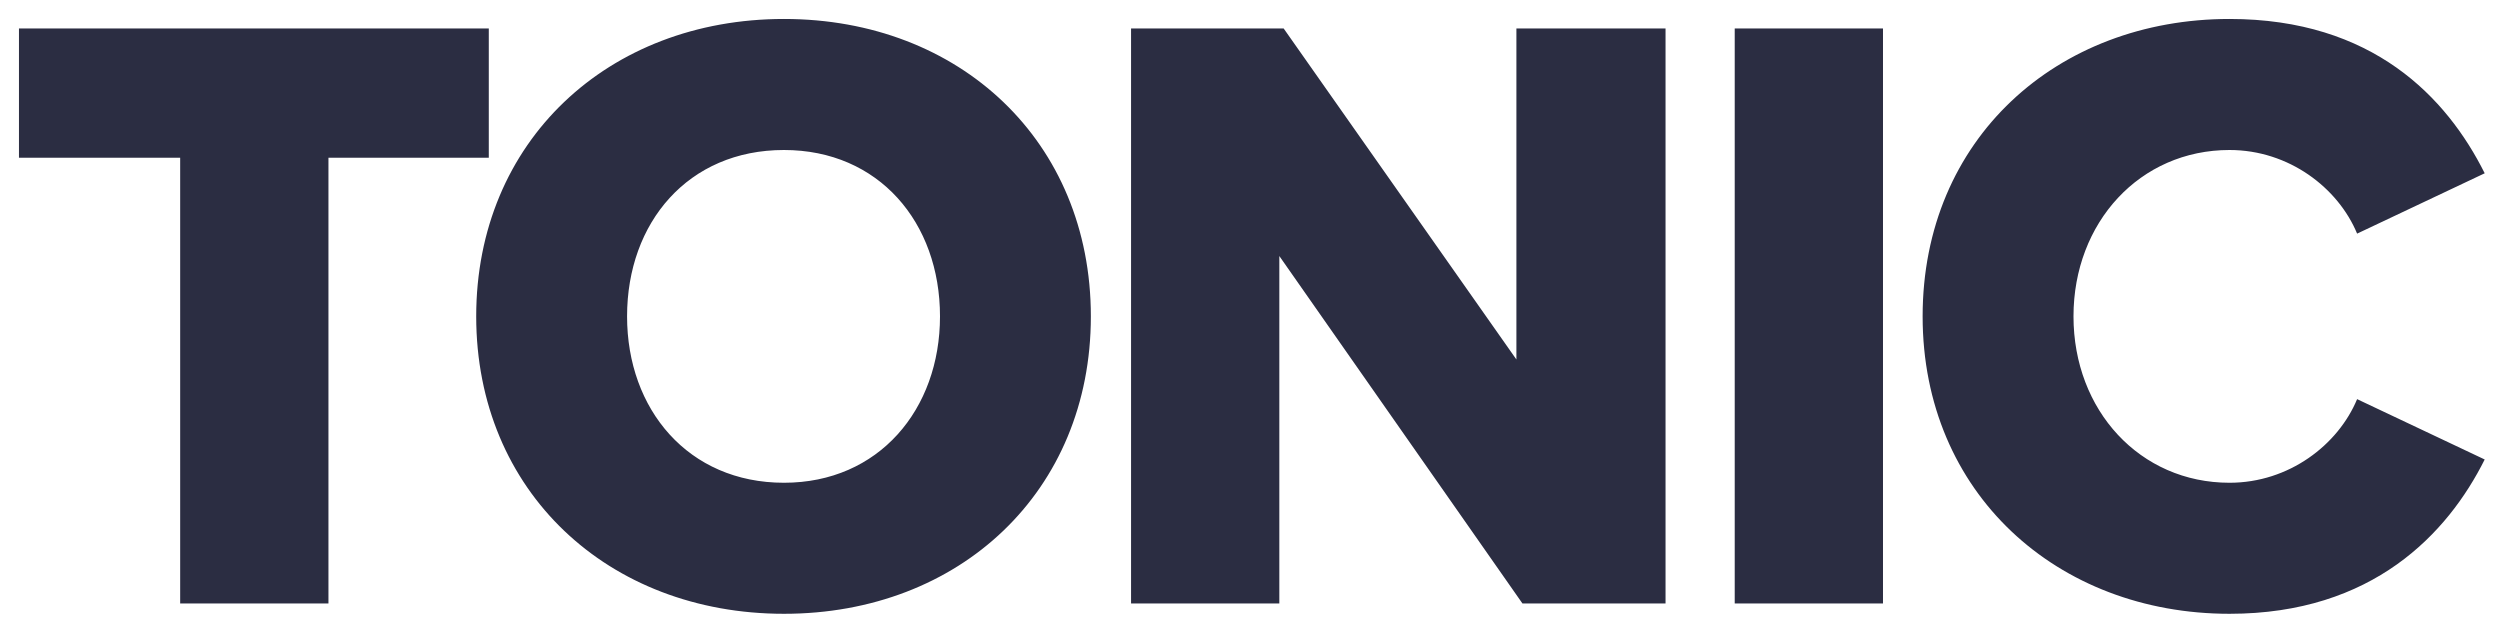 <svg width="116" height="29" viewBox="0 0 116 29" fill="none" xmlns="http://www.w3.org/2000/svg">
<path d="M8.36 28V7.32H0.88V1.32H22.68V7.32H15.24V28H8.36ZM22.096 14.68C22.096 6.56 28.216 0.88 36.376 0.88C44.536 0.88 50.616 6.56 50.616 14.68C50.616 22.8 44.536 28.48 36.376 28.48C28.216 28.48 22.096 22.8 22.096 14.68ZM43.616 14.68C43.616 10.32 40.776 6.96 36.376 6.96C31.936 6.96 29.096 10.32 29.096 14.68C29.096 19 31.936 22.4 36.376 22.4C40.776 22.4 43.616 19 43.616 14.68ZM70.641 28L59.361 11.88V28H52.481V1.32H59.561L70.361 16.68V1.32H77.281V28H70.641ZM80.491 28V1.32H87.371V28H80.491ZM103.45 28.48C95.45 28.48 89.21 22.88 89.21 14.68C89.21 6.44 95.45 0.88 103.45 0.88C110.09 0.88 113.53 4.52 115.29 8.04L109.37 10.84C108.49 8.72 106.21 6.96 103.45 6.96C99.29 6.96 96.21 10.32 96.21 14.68C96.21 19.04 99.29 22.4 103.45 22.4C106.21 22.4 108.49 20.64 109.37 18.52L115.29 21.32C113.57 24.76 110.09 28.48 103.45 28.48Z" fill="#2B2D42"/>
</svg>
